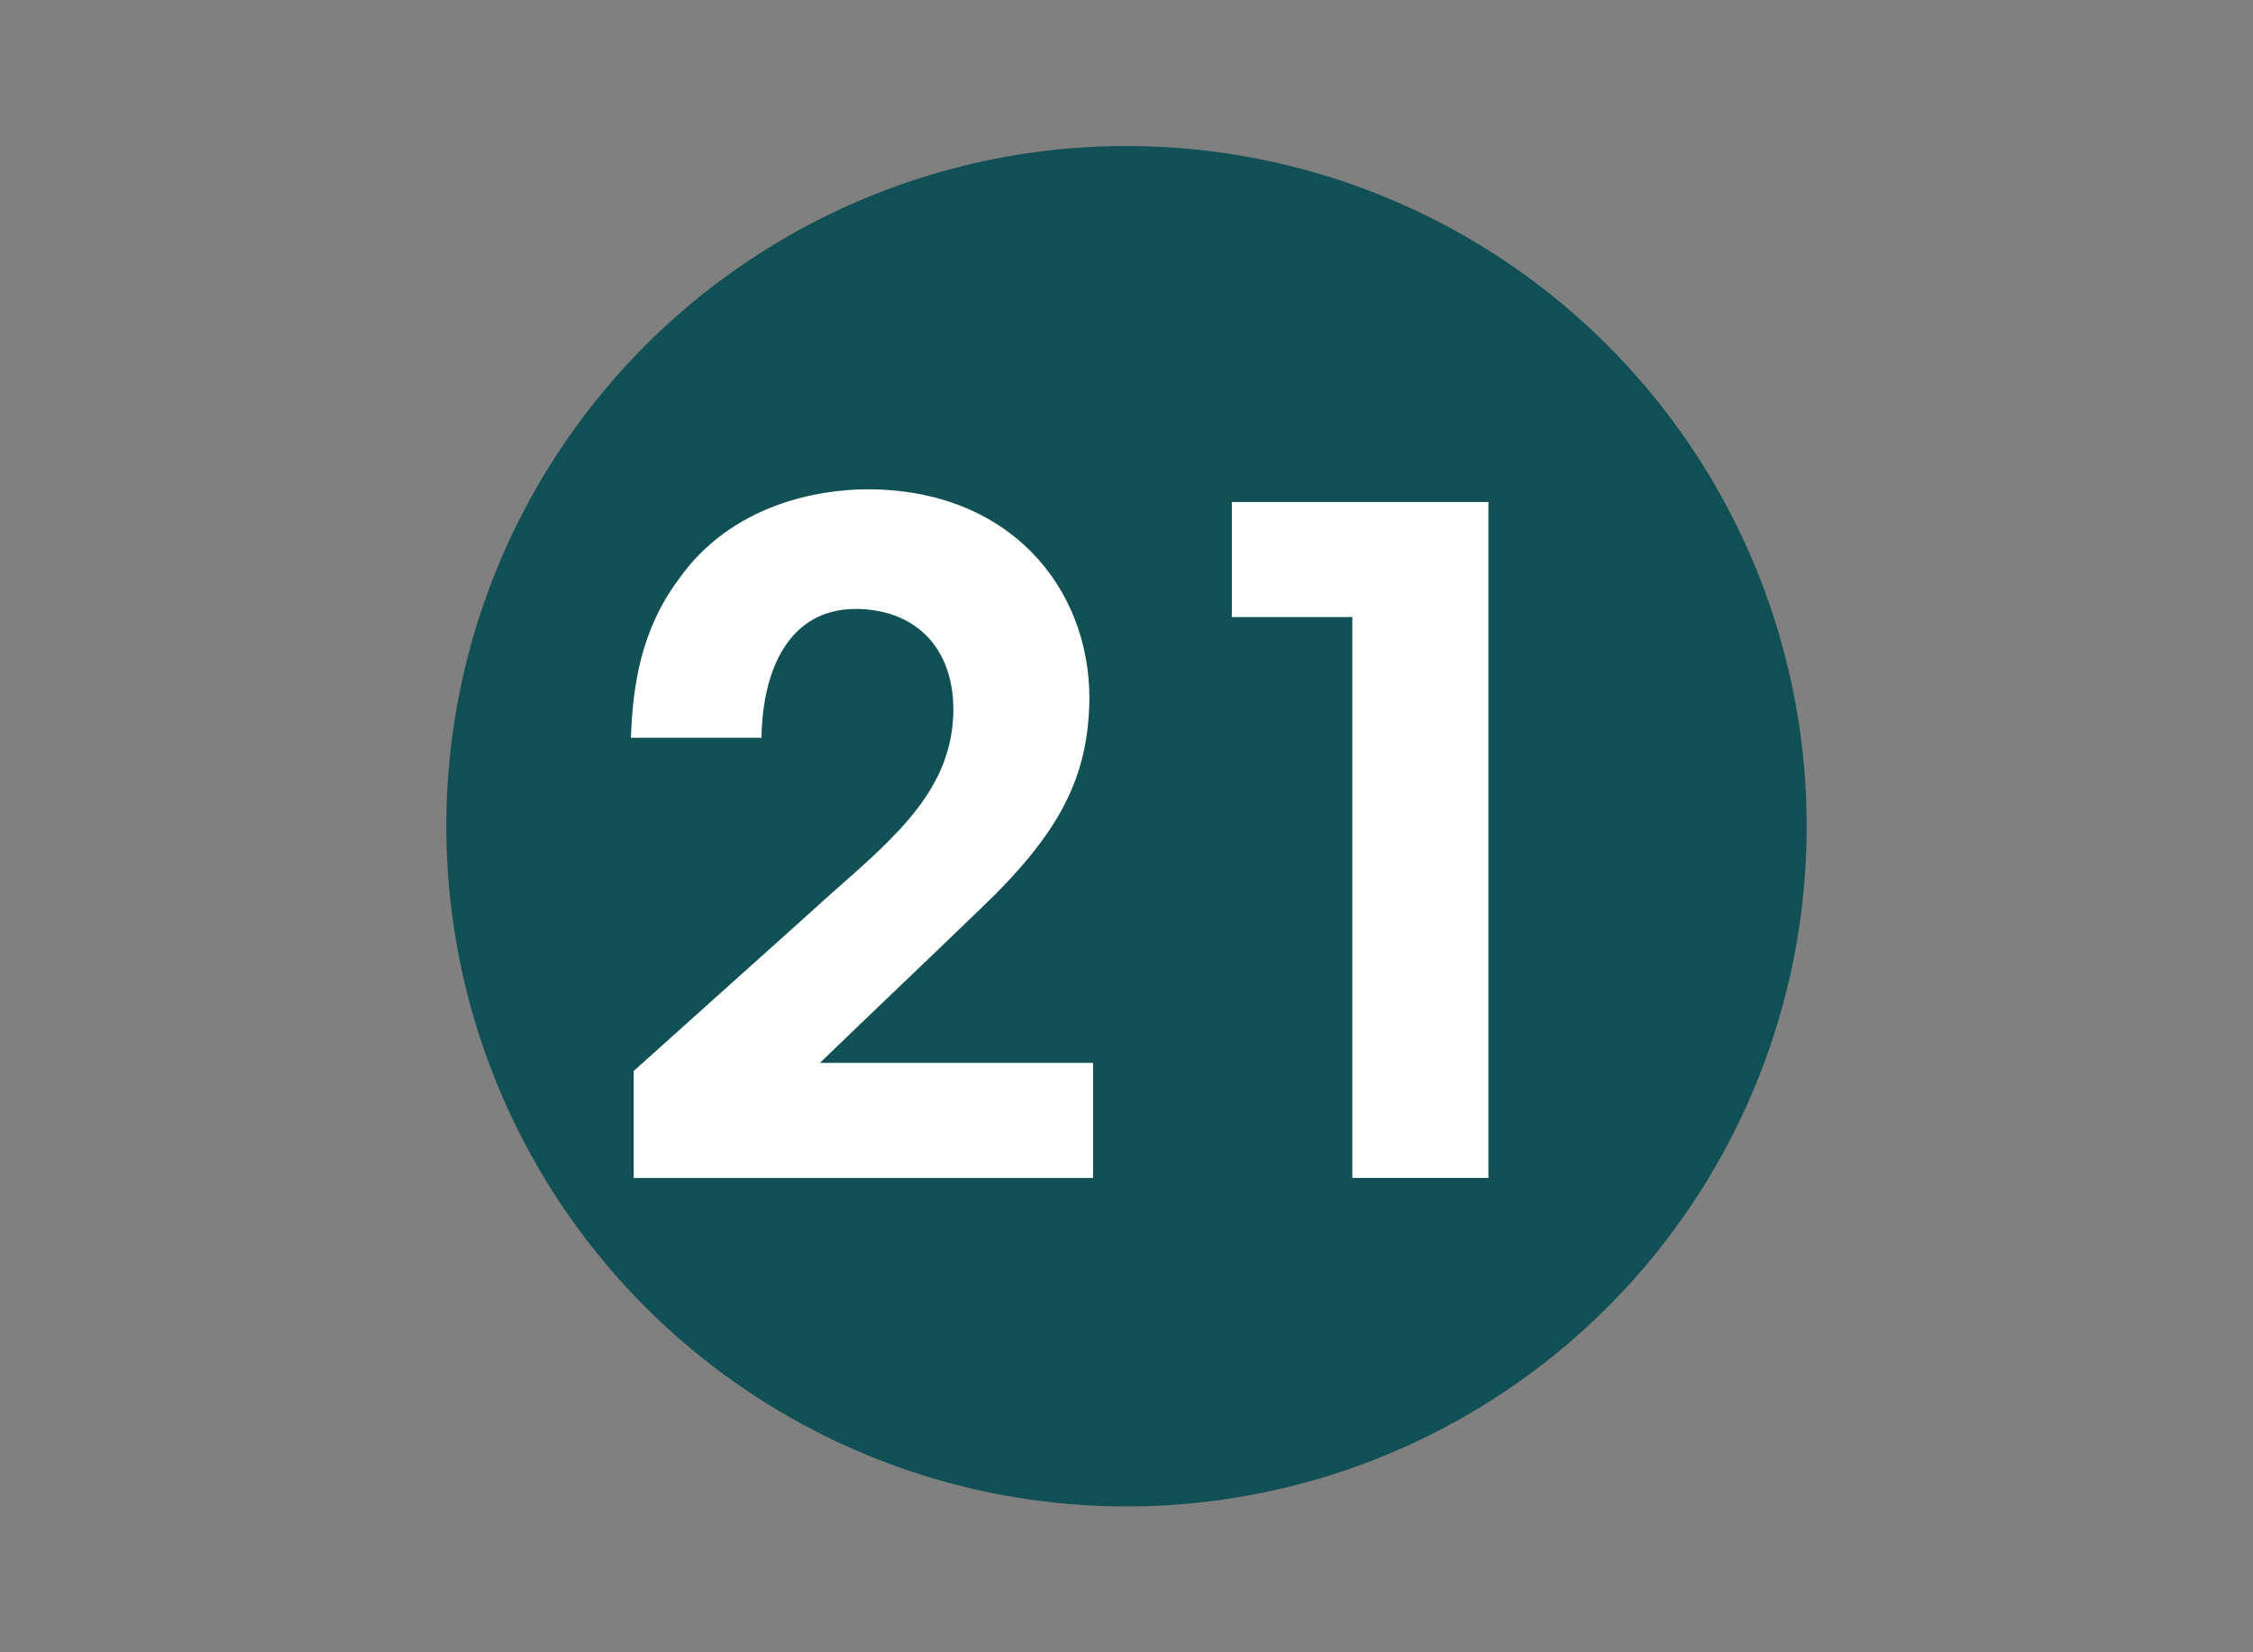 <?xml version="1.0" encoding="utf-8"?>
<!-- Generator: Adobe Illustrator 16.0.4, SVG Export Plug-In . SVG Version: 6.00 Build 0)  -->
<!DOCTYPE svg PUBLIC "-//W3C//DTD SVG 1.1//EN" "http://www.w3.org/Graphics/SVG/1.1/DTD/svg11.dtd">
<svg version="1.1" id="Calque_1" xmlns="http://www.w3.org/2000/svg" xmlns:xlink="http://www.w3.org/1999/xlink" x="0px" y="0px"
	 width="30px" height="22px" viewBox="0 0 30 22" enable-background="new 0 0 30 22" xml:space="preserve">
<rect x="0" y="0" width="30" height="22" fill="#808080" stroke="none"/>
<g id="_x31__-_copie_20">
	<g>
		<circle fill="#115055" cx="15" cy="11.001" r="9.057"/>
		<g>
			<path fill="#FFFFFF" d="M8.438,14.26c0.876-0.789,1.751-1.568,2.627-2.359c0.899-0.791,1.617-1.41,1.63-2.443
				c0-0.888-0.56-1.35-1.302-1.35c-0.875,0-1.24,0.791-1.253,1.715H8.401c0.024-0.693,0.134-1.435,0.632-2.104
				c0.705-1.009,1.873-1.204,2.518-1.204c1.885,0,2.955,1.301,2.955,2.785c-0.012,1.046-0.389,1.788-1.447,2.797
				c-0.705,0.682-1.423,1.361-2.141,2.055h3.637v1.533H8.438V14.26z"/>
			<path fill="#FFFFFF" d="M18.007,8.216h-1.604V6.684h3.416v9h-1.812V8.216z"/>
		</g>
	</g>
</g>
</svg>
